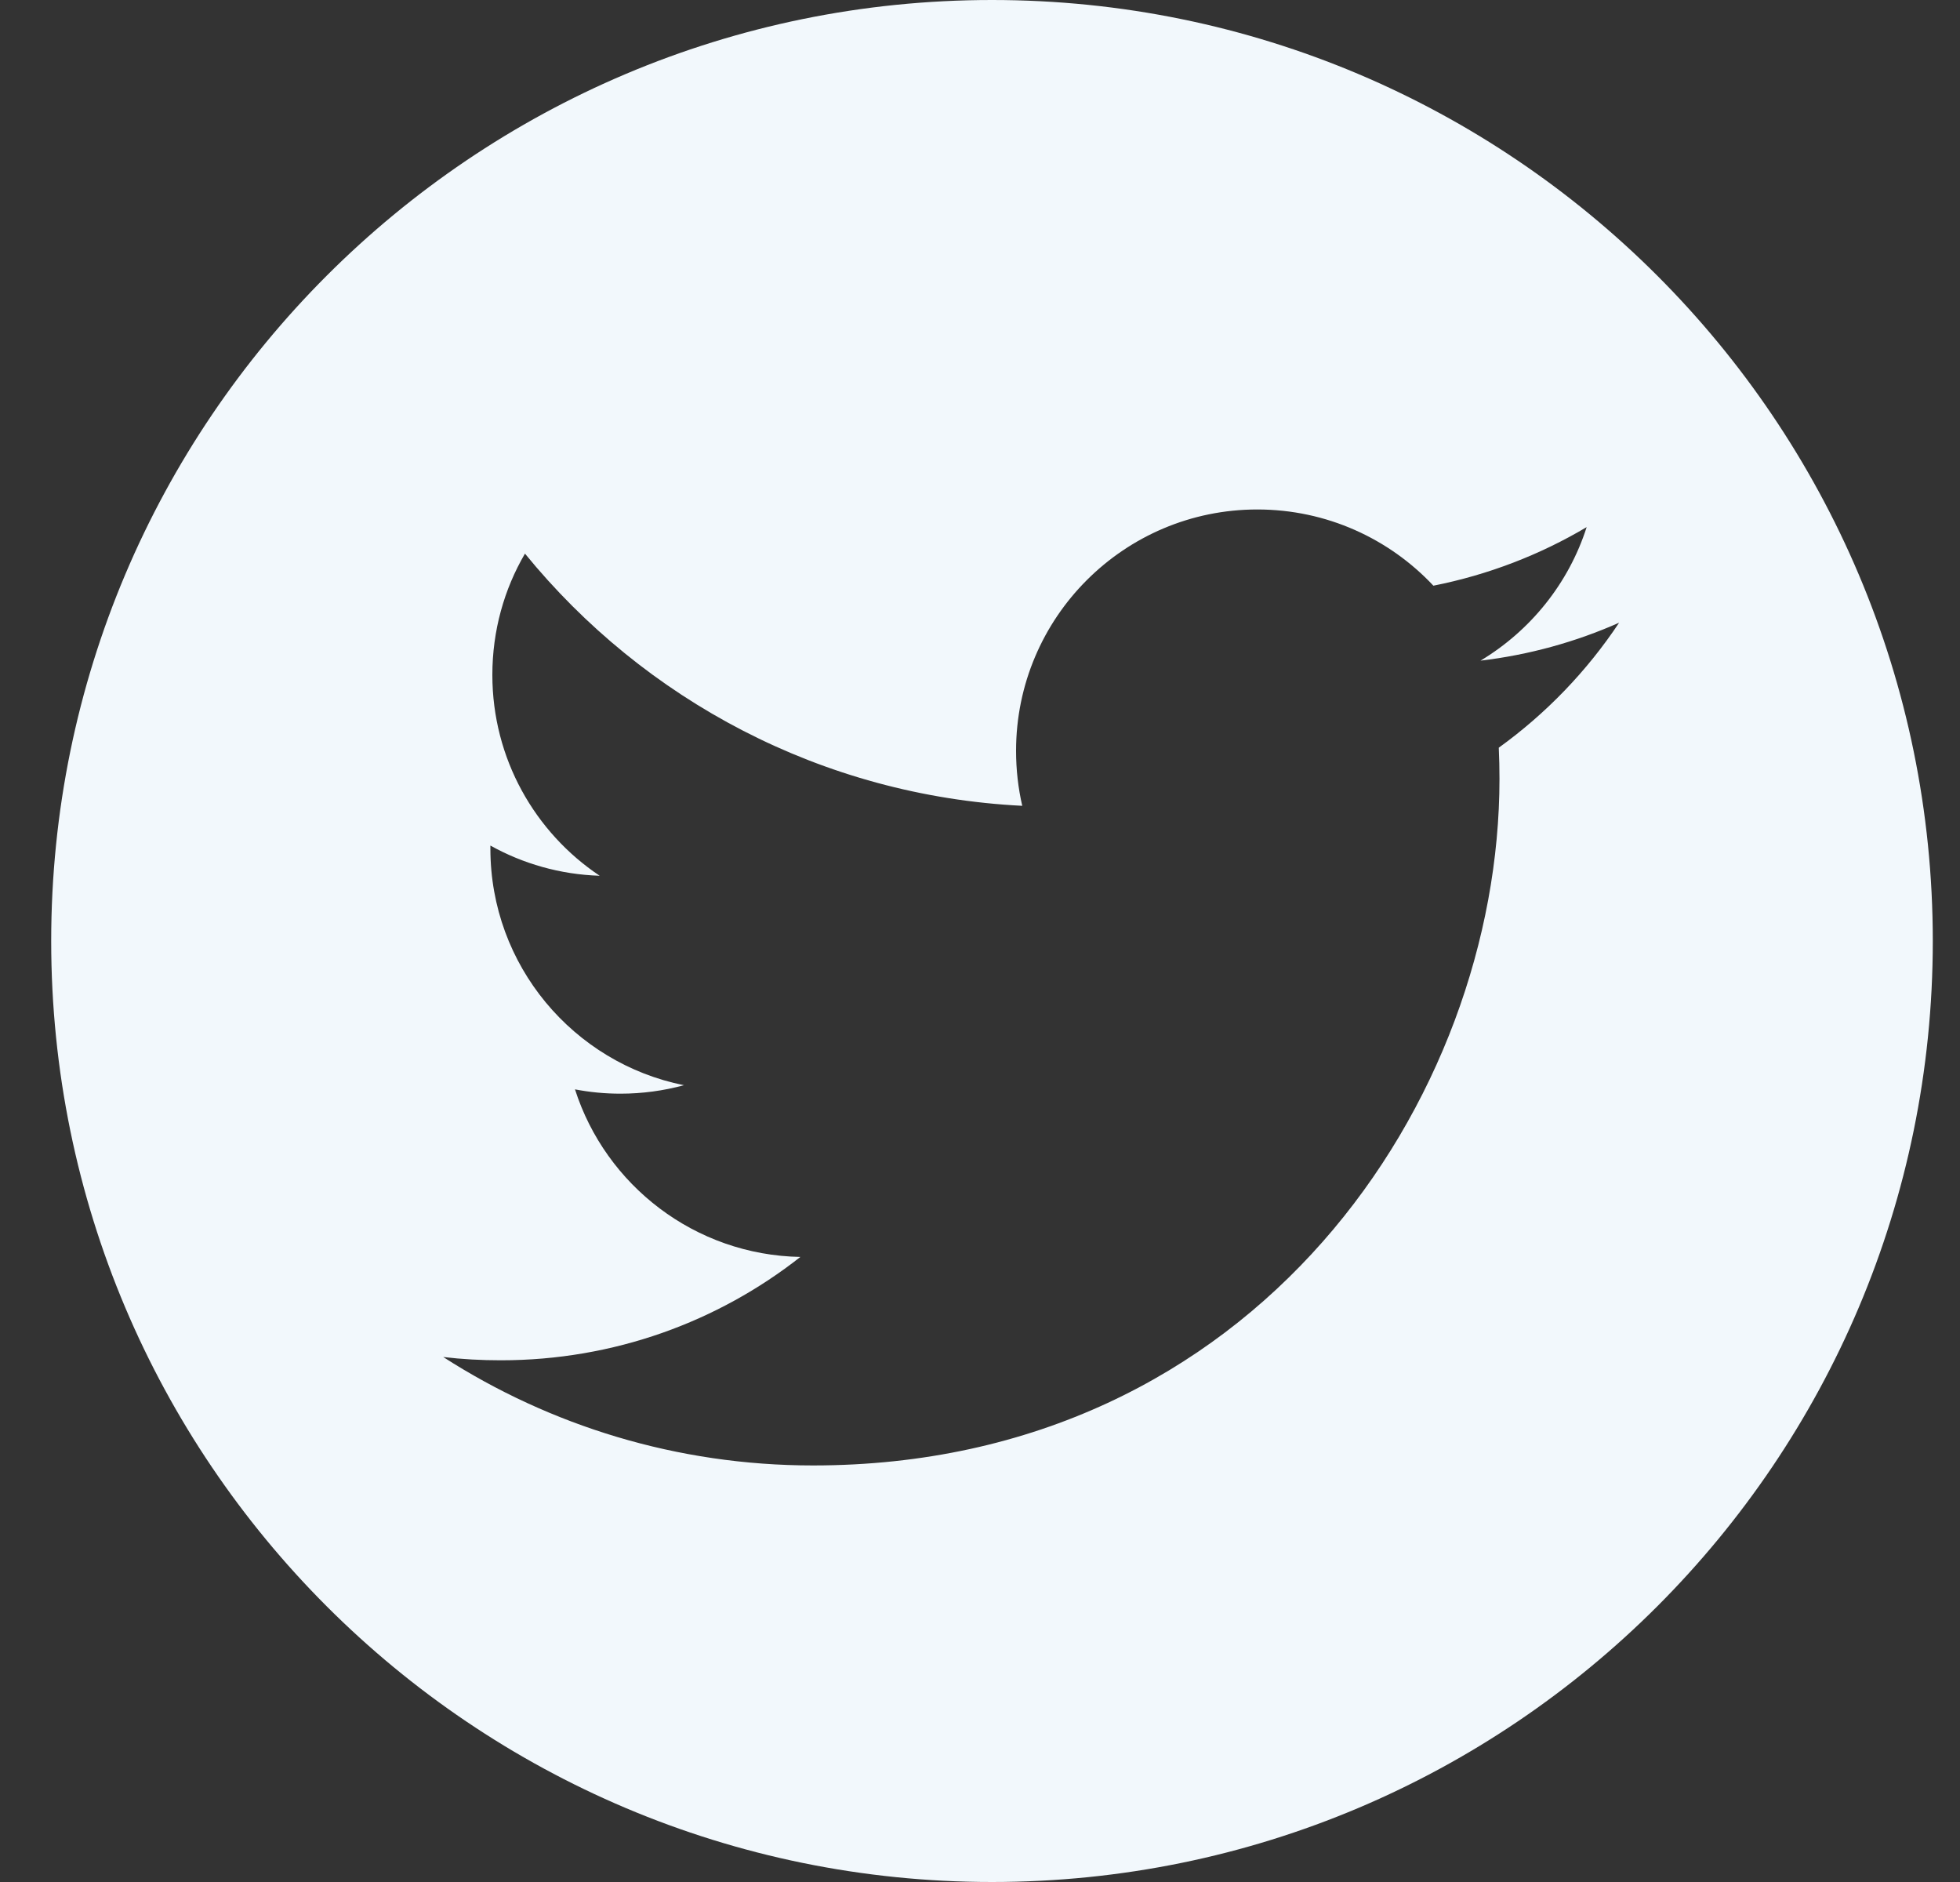 <svg width="25" height="24" viewBox="0 0 25 24" fill="none" xmlns="http://www.w3.org/2000/svg">
<rect x="0" y="0" width="25" height="24" fill="#333333" stroke="none"/>
<path d="M12.653 0C6.026 0 0.653 5.373 0.653 12C0.653 18.627 6.026 24 12.653 24C19.28 24 24.653 18.627 24.653 12C24.653 5.373 19.28 0 12.653 0ZM19.117 9.535C19.123 9.668 19.126 9.8 19.126 9.932C19.126 14 16.031 18.688 10.37 18.688C8.631 18.688 7.014 18.179 5.653 17.305C5.894 17.334 6.139 17.347 6.388 17.347C7.831 17.347 9.157 16.856 10.209 16.029C8.862 16.004 7.725 15.114 7.334 13.892C7.522 13.928 7.715 13.947 7.913 13.947C8.194 13.947 8.467 13.909 8.724 13.839C7.316 13.557 6.255 12.313 6.255 10.822C6.255 10.809 6.255 10.796 6.255 10.783C6.67 11.014 7.144 11.152 7.649 11.168C6.824 10.617 6.28 9.674 6.28 8.607C6.28 8.042 6.431 7.513 6.696 7.06C8.214 8.922 10.482 10.148 13.039 10.276C12.987 10.051 12.96 9.816 12.96 9.575C12.96 7.876 14.338 6.497 16.037 6.497C16.922 6.497 17.722 6.871 18.283 7.469C18.984 7.33 19.643 7.075 20.238 6.722C20.008 7.441 19.52 8.043 18.884 8.425C19.506 8.351 20.099 8.186 20.652 7.941C20.241 8.559 19.72 9.1 19.117 9.535Z" fill="#F2F8FC"/>
</svg>

